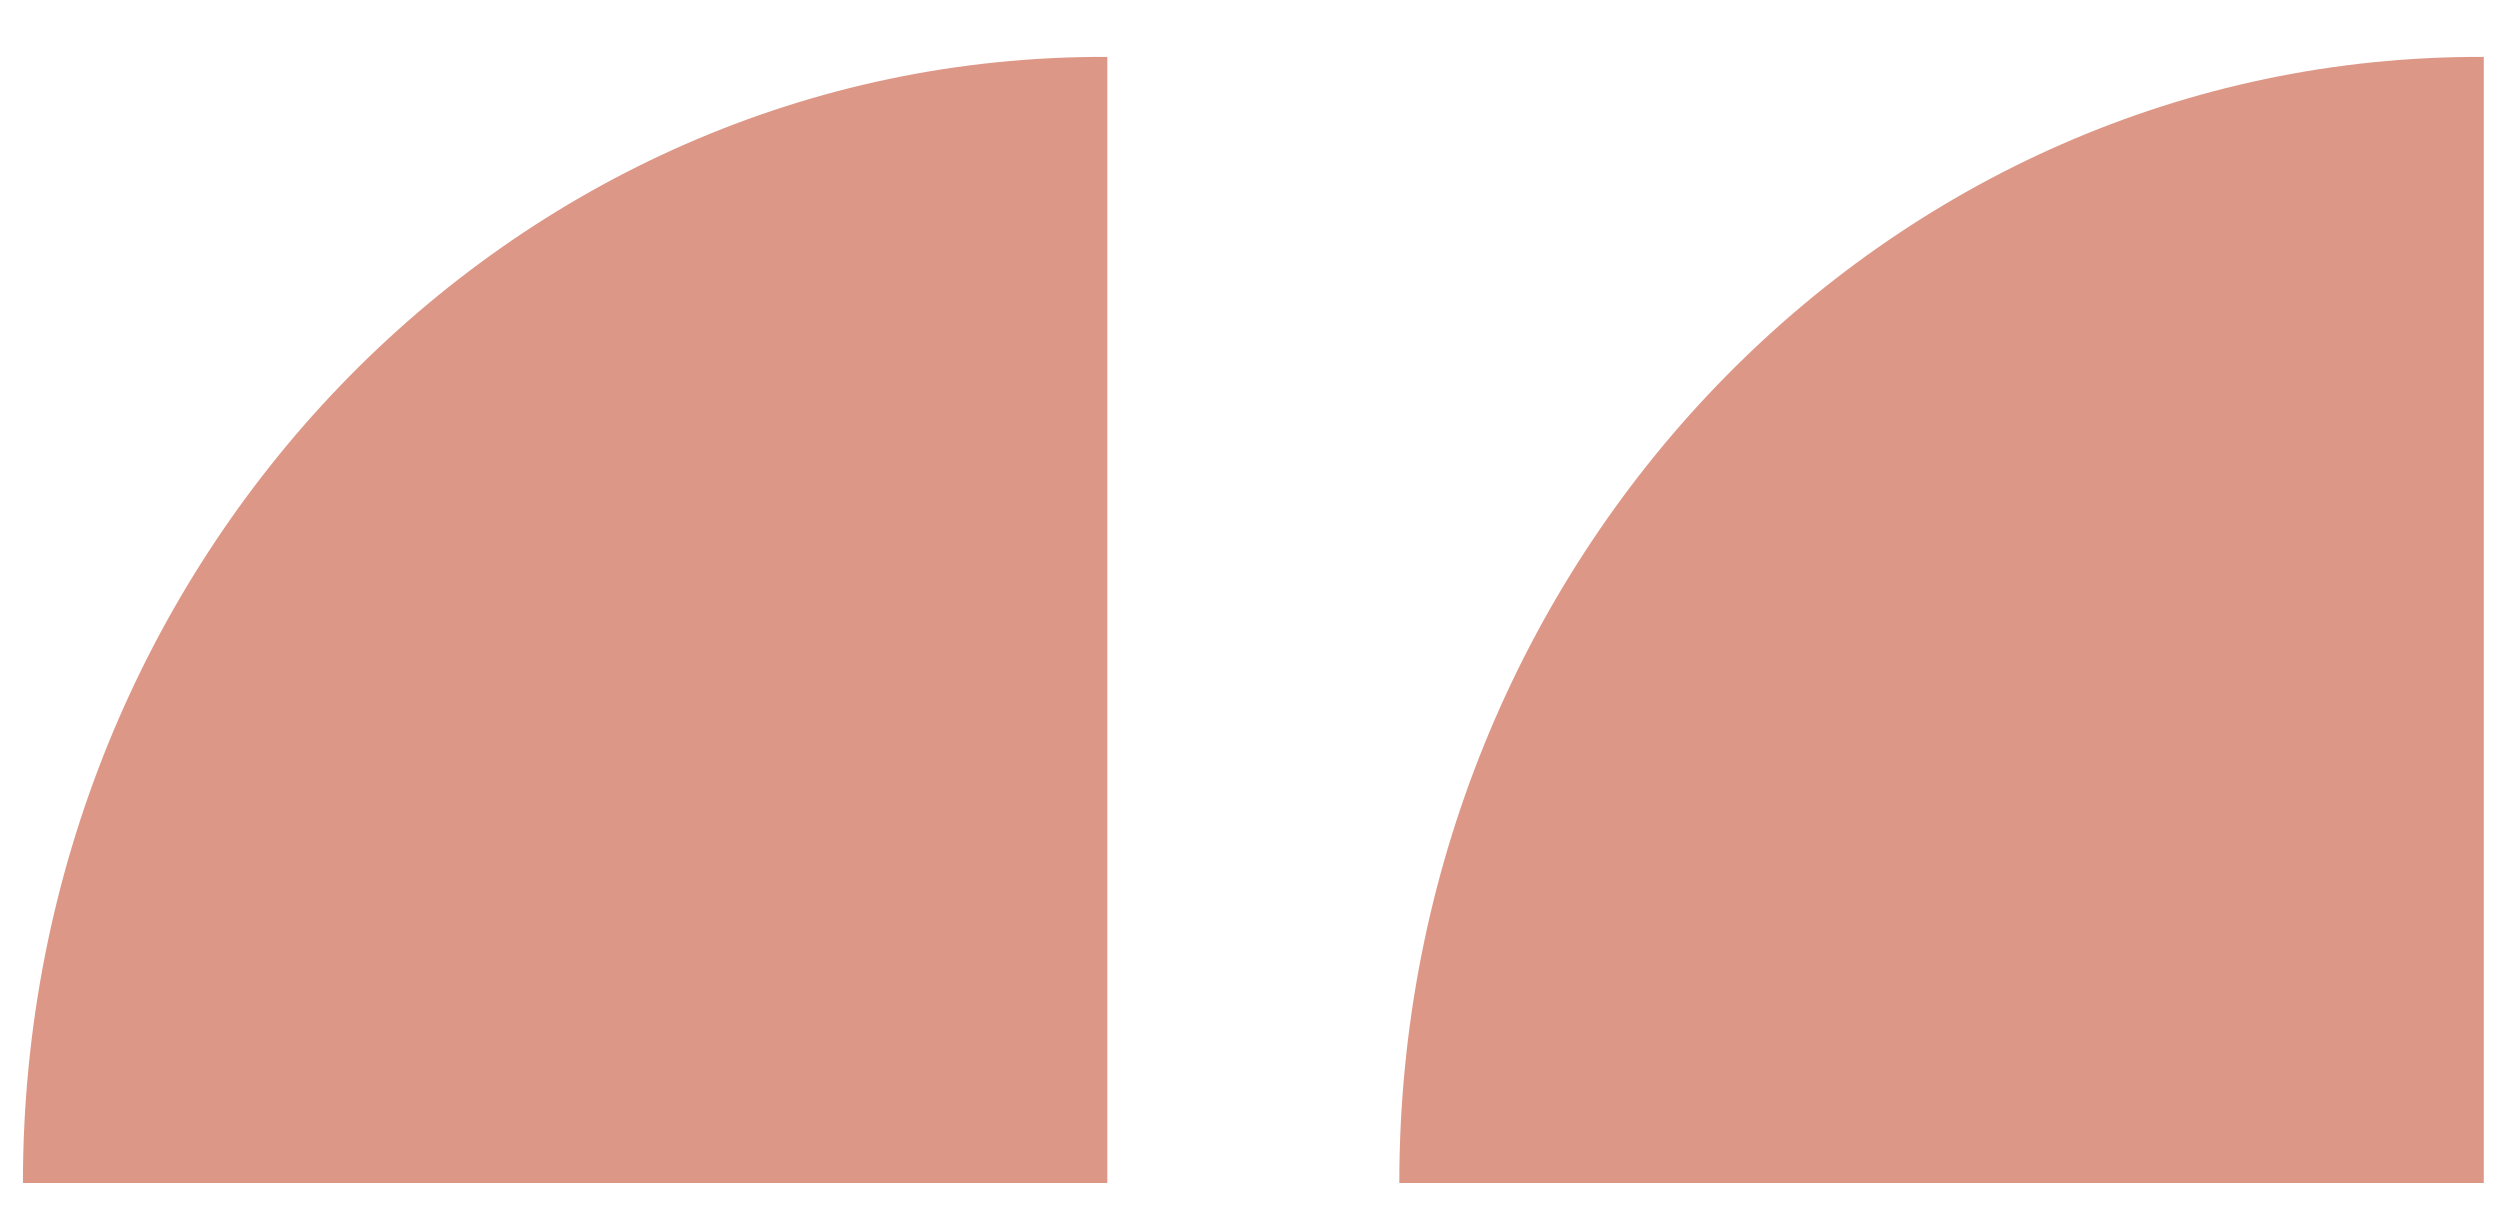 <svg width="29" height="14" viewBox="0 0 29 14" fill="none" xmlns="http://www.w3.org/2000/svg">
<path d="M28.812 0.661L28.812 13.723L16.232 13.723C16.232 6.491 21.869 0.632 28.811 0.66L28.812 0.661Z" fill="#DD9787"/>
<path d="M12.845 0.661L12.845 13.723L0.266 13.723C0.266 6.491 5.902 0.632 12.845 0.66L12.845 0.661Z" fill="#DD9787"/>
</svg>
